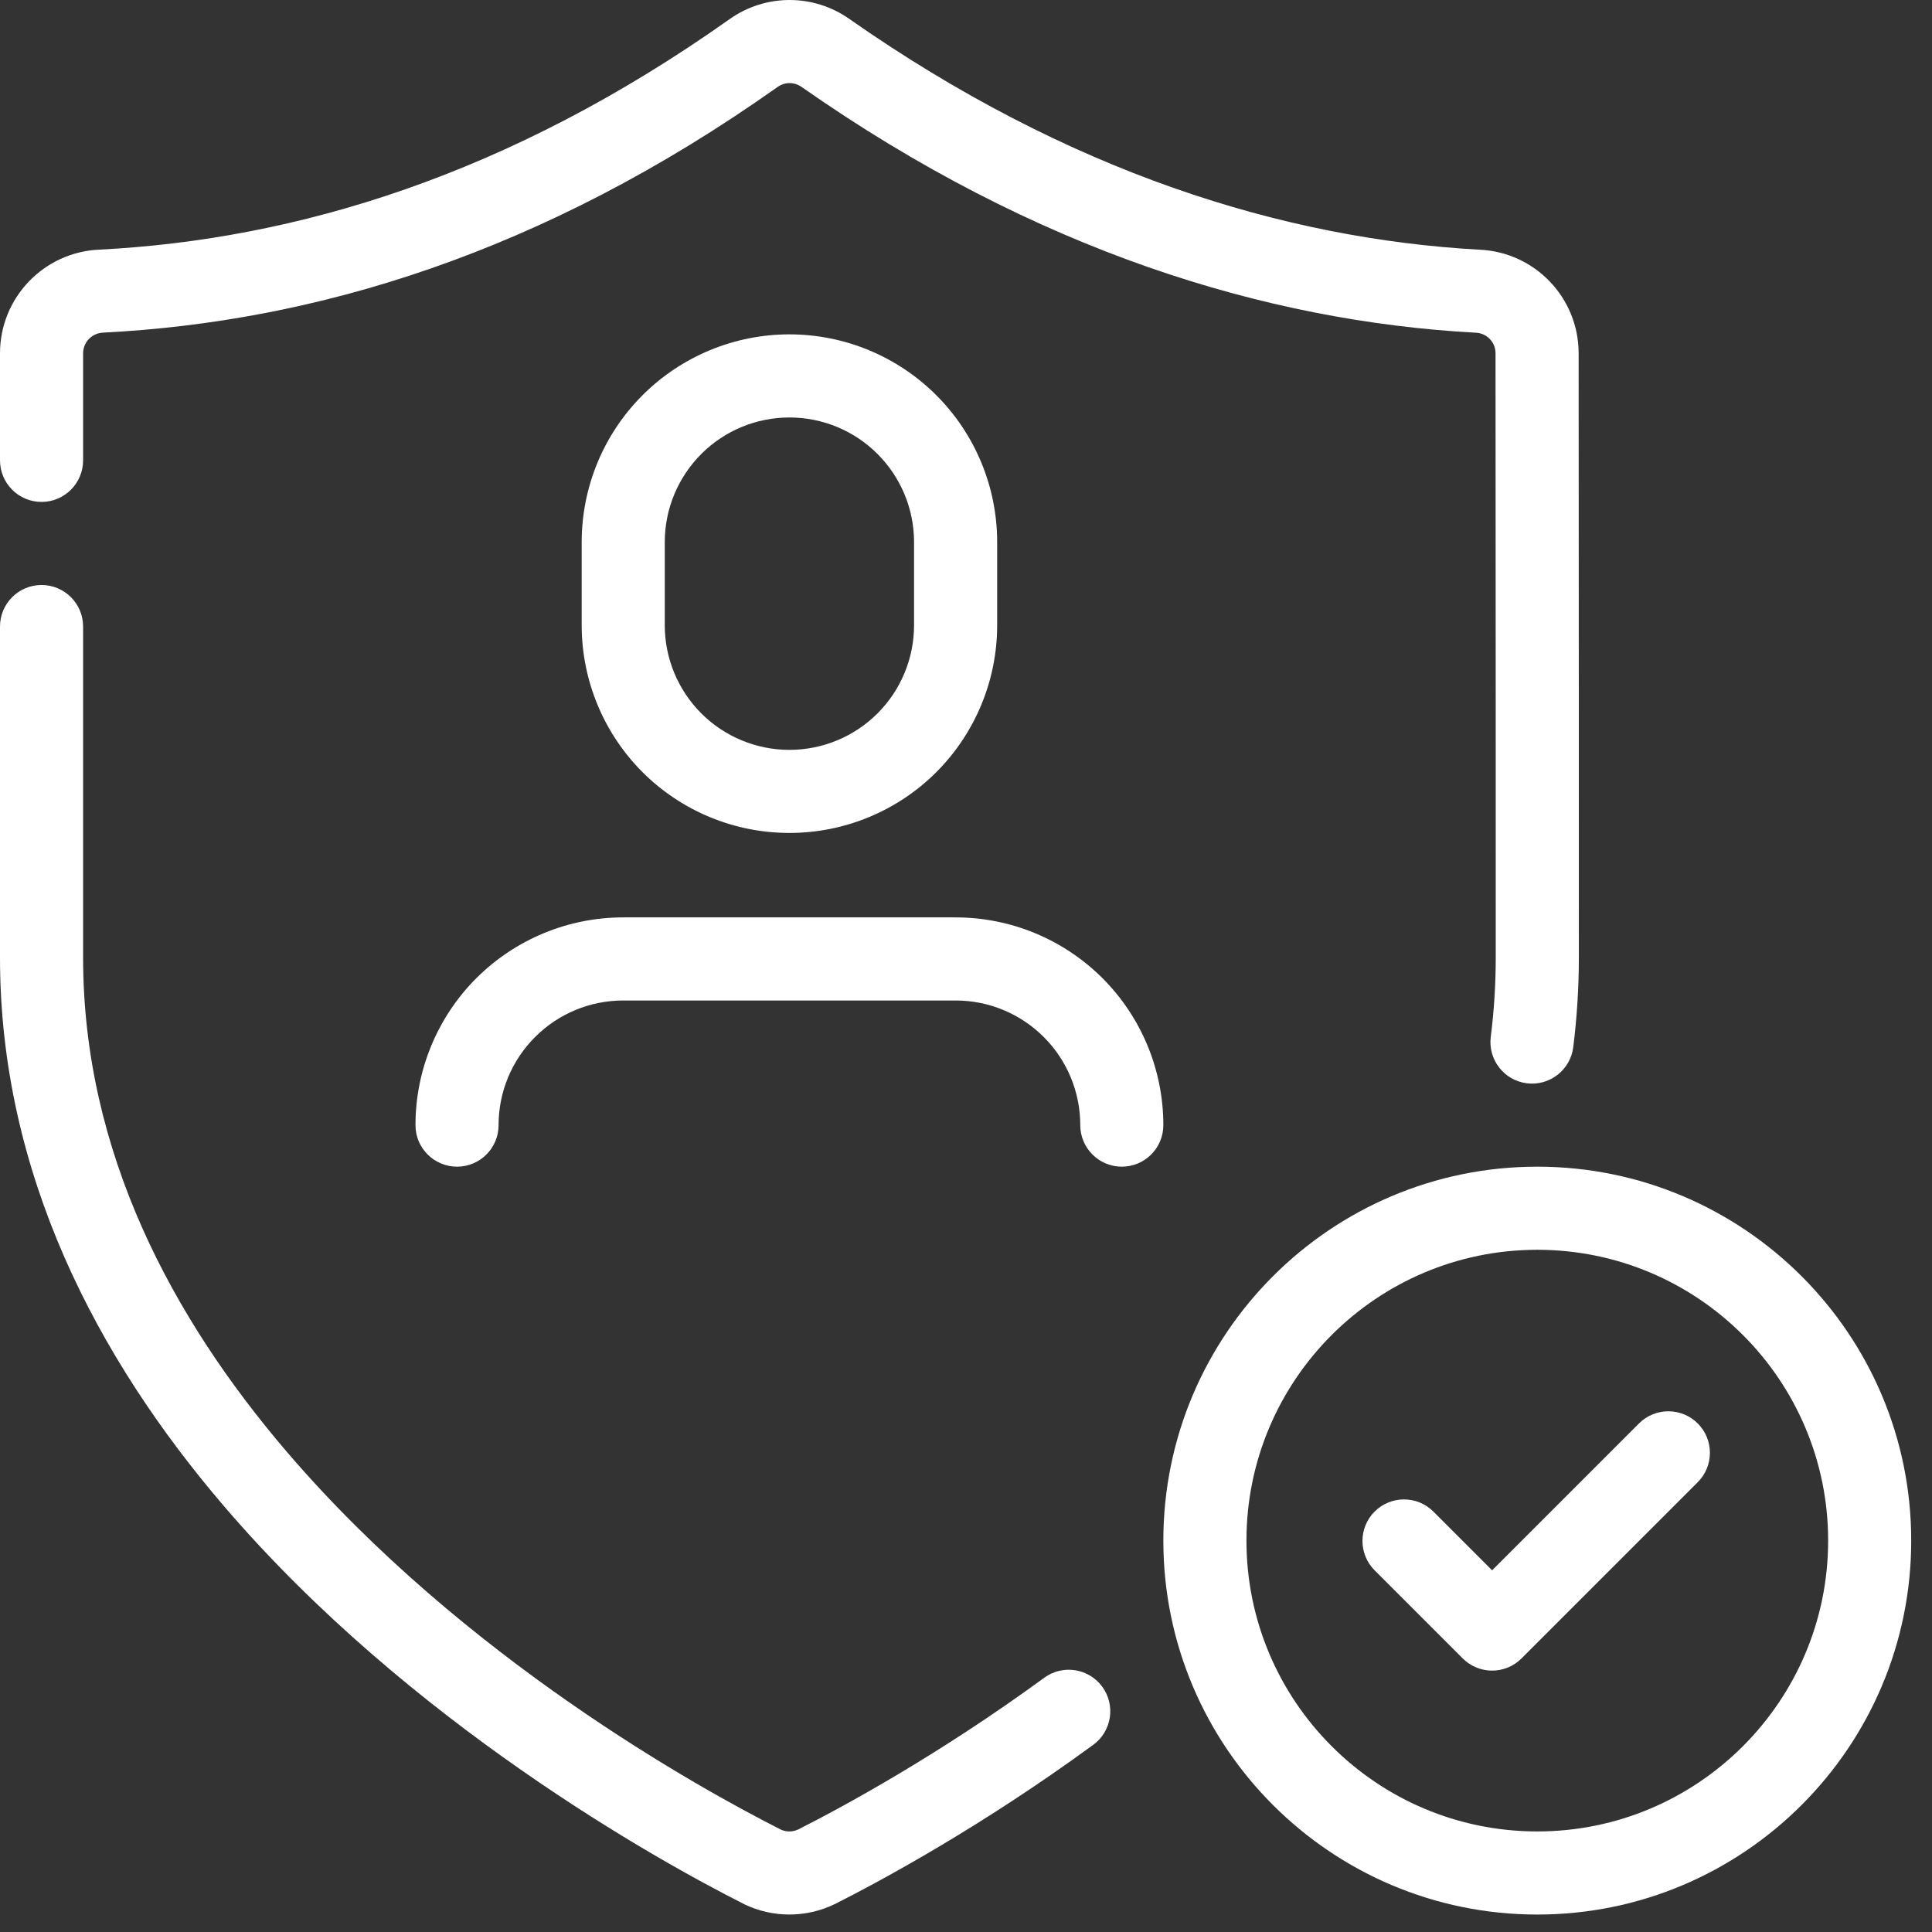 <svg width="62" height="62" viewBox="0 0 62 62" fill="none" xmlns="http://www.w3.org/2000/svg">
<rect x="0" y="0" width="62" height="62" fill="#333333" stroke="none"/>
<path fill-rule="evenodd" clip-rule="evenodd" d="M49.333 37.44C42.711 37.44 37.333 42.817 37.333 49.44C37.333 56.063 42.711 61.44 49.333 61.44C55.956 61.44 61.333 56.063 61.333 49.44C61.333 42.817 55.956 37.44 49.333 37.44ZM49.333 40.107C54.484 40.107 58.667 44.289 58.667 49.44C58.667 54.591 54.484 58.773 49.333 58.773C44.183 58.773 40 54.591 40 49.44C40 44.289 44.183 40.107 49.333 40.107Z" fill="white"/>
<path fill-rule="evenodd" clip-rule="evenodd" d="M44.113 50.393L46.941 53.221C47.462 53.742 48.306 53.742 48.827 53.221L54.483 47.565C55.003 47.045 55.003 46.2 54.483 45.68C53.962 45.16 53.118 45.16 52.597 45.68L47.884 50.393L45.999 48.508C45.478 47.988 44.634 47.988 44.113 48.508C43.593 49.028 43.593 49.873 44.113 50.393Z" fill="white"/>
<path fill-rule="evenodd" clip-rule="evenodd" d="M25.333 10.73C23.572 10.73 21.883 11.428 20.633 12.669L20.619 12.684C19.369 13.933 18.667 15.629 18.667 17.397V20.064C18.667 21.832 19.369 23.528 20.619 24.779C21.869 26.028 23.565 26.73 25.333 26.73C27.101 26.73 28.797 26.028 30.048 24.779C31.297 23.528 32 21.832 32 20.064V17.397C32 15.629 31.297 13.933 30.048 12.684C28.797 11.433 27.101 10.73 25.333 10.73ZM25.333 13.397C24.276 13.397 23.263 13.816 22.513 14.56L22.505 14.569C21.755 15.32 21.333 16.337 21.333 17.397V20.064C21.333 21.121 21.752 22.134 22.496 22.884L22.505 22.893C23.255 23.642 24.272 24.064 25.333 24.064C26.395 24.064 27.412 23.642 28.161 22.893C28.912 22.142 29.333 21.125 29.333 20.064V17.397C29.333 16.337 28.912 15.32 28.161 14.569C27.412 13.819 26.395 13.397 25.333 13.397Z" fill="white"/>
<path fill-rule="evenodd" clip-rule="evenodd" d="M37.333 36.107C37.333 34.339 36.631 32.643 35.381 31.392C34.131 30.143 32.435 29.44 30.667 29.44H20C18.232 29.44 16.536 30.143 15.285 31.392C14.036 32.643 13.333 34.339 13.333 36.107C13.333 36.843 13.931 37.44 14.667 37.44C15.403 37.44 16 36.843 16 36.107C16 35.045 16.421 34.028 17.172 33.279C17.921 32.528 18.939 32.107 20 32.107H30.667C31.728 32.107 32.745 32.528 33.495 33.279C34.245 34.028 34.667 35.045 34.667 36.107C34.667 36.843 35.264 37.44 36 37.44C36.736 37.44 37.333 36.843 37.333 36.107Z" fill="white"/>
<path fill-rule="evenodd" clip-rule="evenodd" d="M33.511 53.841C30.1 56.333 27.049 57.984 25.616 58.709C25.441 58.792 25.239 58.794 25.063 58.716C22.441 57.389 14.86 53.197 9.209 46.596C5.535 42.302 2.667 36.977 2.667 30.73V20.106C2.667 19.37 2.069 18.773 1.333 18.773C0.597 18.773 0 19.37 0 20.106V30.73C0 37.649 3.113 43.574 7.184 48.33C13.141 55.29 21.131 59.717 23.863 61.097C23.869 61.101 23.877 61.105 23.884 61.109C24.8 61.55 25.869 61.55 26.785 61.106C26.792 61.104 26.799 61.1 26.805 61.097C28.3 60.341 31.503 58.612 35.084 55.993C35.677 55.56 35.808 54.724 35.373 54.13C34.939 53.536 34.104 53.406 33.511 53.841Z" fill="white"/>
<path fill-rule="evenodd" clip-rule="evenodd" d="M2.667 14.773V11.34C2.667 10.981 2.951 10.688 3.308 10.675C3.315 10.673 3.32 10.673 3.327 10.673C10.068 10.329 17.383 8.155 24.956 2.789C25.185 2.627 25.491 2.627 25.719 2.788H25.721C33.235 8.051 40.632 10.308 47.337 10.676C47.345 10.676 47.352 10.677 47.359 10.677C47.713 10.691 47.993 10.981 47.993 11.336V11.338C48 16.595 48 30.73 48 30.73C48 31.596 47.945 32.444 47.84 33.275C47.748 34.004 48.267 34.672 48.997 34.764C49.727 34.856 50.395 34.337 50.487 33.608C50.604 32.669 50.667 31.71 50.667 30.73C50.667 30.73 50.667 16.593 50.66 11.335C50.66 9.556 49.257 8.092 47.481 8.013C41.201 7.668 34.285 5.531 27.251 0.604C26.1 -0.204 24.564 -0.201 23.415 0.613C16.331 5.632 9.497 7.688 3.191 8.011C1.409 8.086 0 9.553 0 11.338V14.773C0 15.509 0.597 16.107 1.333 16.107C2.069 16.107 2.667 15.509 2.667 14.773Z" fill="white"/>
</svg>
